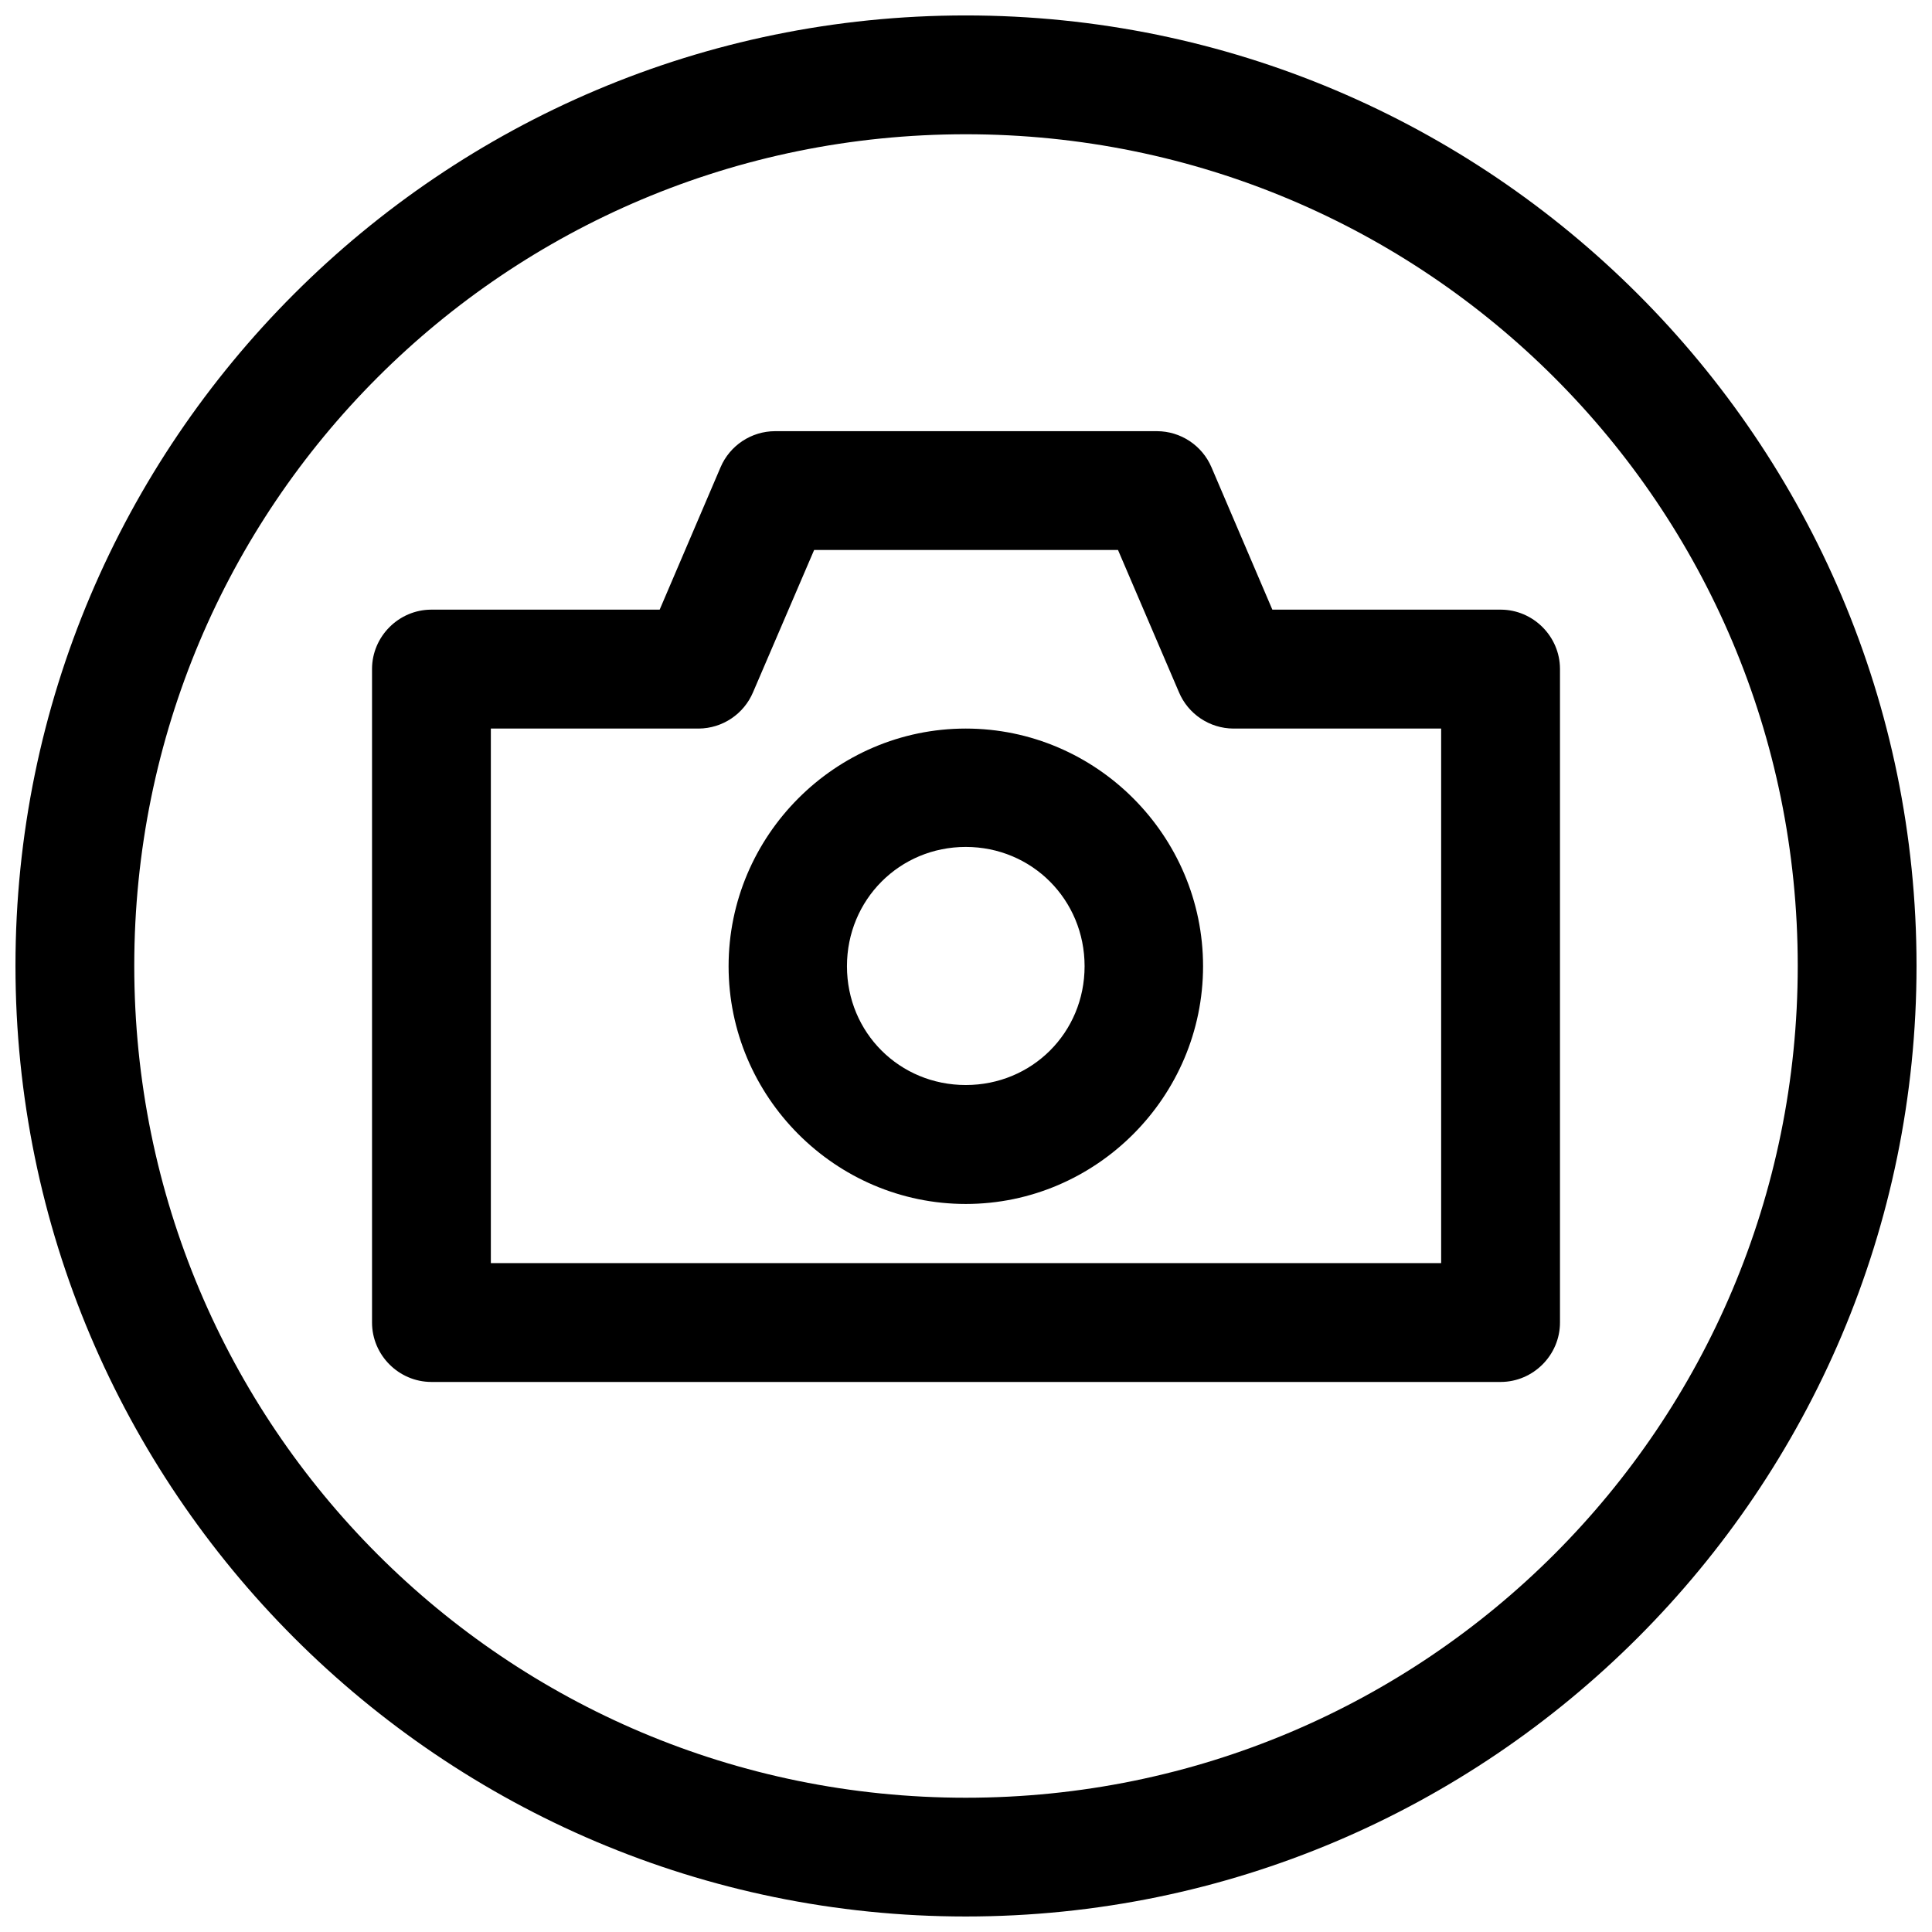 <?xml version="1.0" encoding="UTF-8"?>
<!-- Uploaded to: ICON Repo, www.svgrepo.com, Generator: ICON Repo Mixer Tools -->
<svg width="800px" height="800px" version="1.1" viewBox="144 144 512 512" xmlns="http://www.w3.org/2000/svg">
 <defs>
  <clipPath id="a">
   <path d="m148.09 148.09h503.81v503.81h-503.81z"/>
  </clipPath>
 </defs>
 <g clip-path="url(#a)">
  <path d="m399.94 148.09c-138.94 0-251.84 112.91-251.84 251.84s112.91 251.96 251.84 251.96 251.96-113.03 251.96-251.96-113.03-251.84-251.96-251.84zm0 31.488c121.92 0 220.48 98.43 220.48 220.36 0 121.92-98.555 220.48-220.48 220.48-121.93 0-220.36-98.555-220.36-220.48 0-121.93 98.43-220.36 220.36-220.36zm-50.555 78.688c-6.262 0.016-11.949 3.773-14.418 9.535l-16.148 37.762h-60.547c-8.59 0.027-15.648 7.09-15.68 15.68v173.18 0.066c0 8.617 7.07 15.711 15.68 15.742h283.46c8.609-0.031 15.68-7.125 15.68-15.742v-0.066-173.18c-0.027-8.59-7.09-15.652-15.68-15.68h-60.547l-16.145-37.762c-2.473-5.762-8.156-9.52-14.422-9.535zm10.367 31.488h80.531l16.141 37.668c2.434 5.809 8.129 9.621 14.422 9.656h55.074v141.66h-251.84v-141.66h55.102c6.289-0.051 11.961-3.856 14.395-9.656zm40.188 47.324c-34.586 0-62.855 28.375-62.855 62.977 0 34.605 28.27 63.008 62.855 63.008 34.582 0 62.883-28.402 62.883-63.008 0-34.602-28.301-62.977-62.883-62.977zm0 31.367c17.535 0 31.488 13.98 31.488 31.609 0 17.633-13.953 31.488-31.488 31.488s-31.488-13.855-31.488-31.488c0-17.629 13.953-31.609 31.488-31.609z" fill-rule="evenodd"/>
 </g>
</svg>